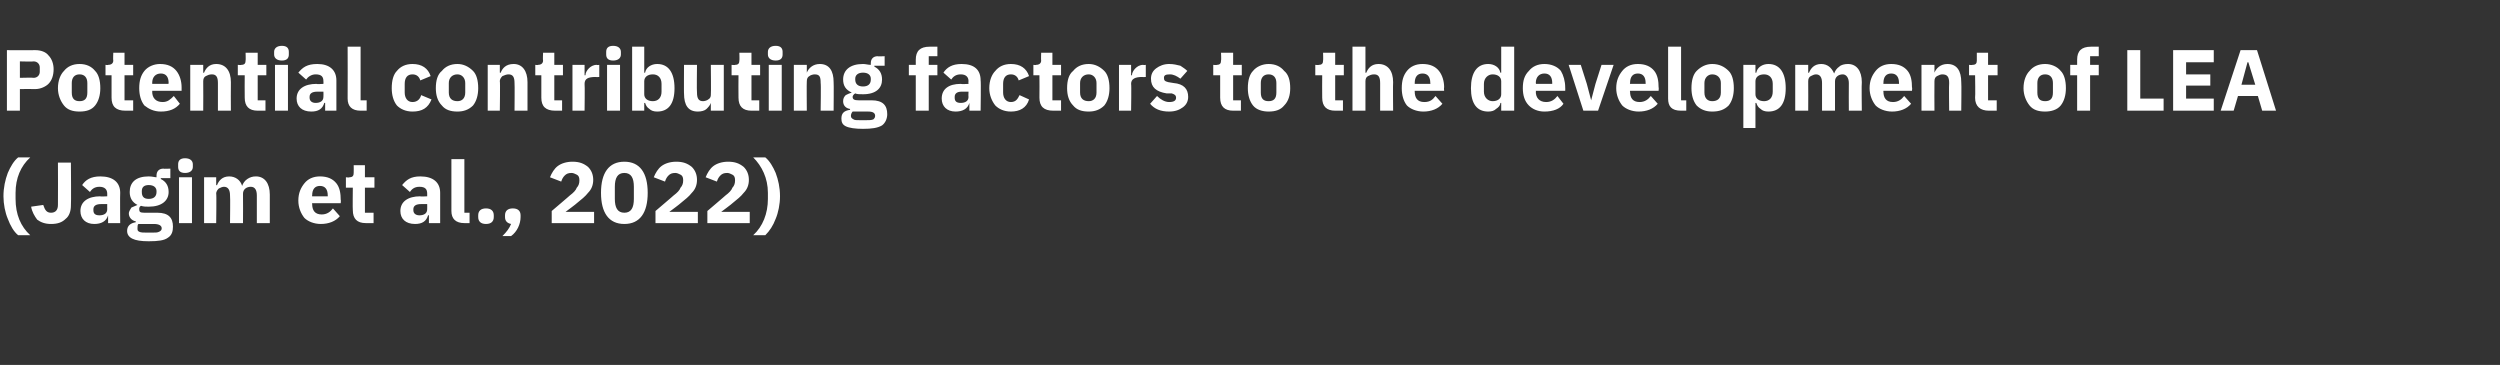 <?xml version="1.0" standalone="no"?><!DOCTYPE svg PUBLIC "-//W3C//DTD SVG 1.1//EN" "http://www.w3.org/Graphics/SVG/1.1/DTD/svg11.dtd"><svg xmlns="http://www.w3.org/2000/svg" version="1.1" width="289.1px" height="42.2px" viewBox="0 -5 289.1 42.2" style="top:-5px"><rect x="0" y="-5" width="289.1" height="42.2" fill="#333333" stroke="none"/>  <desc>Potential contributing factors to the development of LEA (Jagim et al., 2022)</desc>  <defs/>  <g id="Polygon181883">    <path d="M 0.9 20.3 C 1.2 21.1 1.6 21.8 2.1 22.2 C 2.1 22.2 3.5 22.2 3.5 22.2 C 2.4 21.2 1.8 19.8 1.8 18 C 1.8 18 1.8 17.3 1.8 17.3 C 1.8 15.6 2.4 14.2 3.5 13.2 C 3.5 13.2 2.1 13.2 2.1 13.2 C 1.6 13.6 1.2 14.3 0.9 15 C 0.6 15.8 0.4 16.7 0.4 17.7 C 0.4 18.6 0.6 19.6 0.9 20.3 Z M 6.7 13.8 L 8.2 13.8 C 8.2 13.8 8.24 18.78 8.2 18.8 C 8.2 19.4 8 20 7.6 20.3 C 7.2 20.7 6.7 20.9 5.9 20.9 C 5.2 20.9 4.7 20.7 4.3 20.4 C 4 20 3.7 19.5 3.6 18.9 C 3.6 18.9 5 18.7 5 18.7 C 5.2 19.3 5.4 19.6 5.9 19.6 C 6.4 19.6 6.7 19.3 6.7 18.7 C 6.72 18.71 6.7 13.8 6.7 13.8 Z M 13.9 17.3 C 13.87 17.35 13.9 20.8 13.9 20.8 L 12.5 20.8 L 12.5 19.9 C 12.5 19.9 12.48 19.88 12.5 19.9 C 12.3 20.6 11.7 20.9 10.9 20.9 C 9.9 20.9 9.3 20.3 9.3 19.4 C 9.3 18.3 10.2 17.7 11.6 17.7 C 11.56 17.75 12.4 17.7 12.4 17.7 C 12.4 17.7 12.39 17.42 12.4 17.4 C 12.4 16.9 12.1 16.6 11.5 16.6 C 10.9 16.6 10.6 16.9 10.4 17.2 C 10.4 17.2 9.5 16.4 9.5 16.4 C 9.9 15.8 10.5 15.4 11.6 15.4 C 13.1 15.4 13.9 16.1 13.9 17.3 Z M 12.4 18.6 C 12.4 18.6 11.67 18.59 11.7 18.6 C 11.1 18.6 10.8 18.8 10.8 19.2 C 10.8 19.2 10.8 19.3 10.8 19.3 C 10.8 19.7 11 19.9 11.5 19.9 C 12 19.9 12.4 19.7 12.4 19.2 C 12.39 19.21 12.4 18.6 12.4 18.6 Z M 18.2 19.6 C 18.2 19.6 16.7 19.6 16.7 19.6 C 16.2 19.6 16.1 19.5 16.1 19.2 C 16.1 19.1 16.1 18.9 16.3 18.8 C 16.6 18.9 16.9 18.9 17.2 18.9 C 18.7 18.9 19.5 18.2 19.5 17.2 C 19.5 16.5 19.2 16 18.6 15.7 C 18.58 15.7 18.6 15.6 18.6 15.6 L 19.7 15.6 L 19.7 14.5 C 19.7 14.5 18.91 14.54 18.9 14.5 C 18.4 14.5 18.1 14.8 18.1 15.3 C 18.1 15.3 18.1 15.5 18.1 15.5 C 17.9 15.5 17.6 15.4 17.2 15.4 C 15.7 15.4 15 16.1 15 17.2 C 15 17.9 15.3 18.4 15.9 18.7 C 15.9 18.7 15.9 18.7 15.9 18.7 C 15.7 18.8 15.4 18.9 15.2 19 C 15.1 19.2 14.9 19.4 14.9 19.7 C 14.9 20.1 15.2 20.5 15.7 20.6 C 15.7 20.6 15.7 20.7 15.7 20.7 C 15.1 20.8 14.7 21.1 14.7 21.7 C 14.7 22.1 14.9 22.4 15.3 22.6 C 15.7 22.8 16.3 22.9 17.2 22.9 C 18.3 22.9 19 22.8 19.4 22.5 C 19.9 22.2 20 21.7 20 21.2 C 20 20.2 19.5 19.6 18.2 19.6 Z M 18.4 21.8 C 18.2 21.9 18 21.9 17.6 21.9 C 17.6 21.9 17 21.9 17 21.9 C 16.6 21.9 16.3 21.9 16.1 21.8 C 15.9 21.7 15.9 21.6 15.9 21.4 C 15.9 21.2 15.9 21 16 20.9 C 16 20.9 17.8 20.9 17.8 20.9 C 18.4 20.9 18.7 21.1 18.7 21.4 C 18.7 21.6 18.6 21.7 18.4 21.8 Z M 16.4 17.2 C 16.4 17.2 16.4 17.1 16.4 17.1 C 16.4 16.7 16.6 16.4 17.2 16.4 C 17.8 16.4 18.1 16.7 18.1 17.1 C 18.1 17.1 18.1 17.2 18.1 17.2 C 18.1 17.7 17.8 18 17.2 18 C 16.6 18 16.4 17.7 16.4 17.2 Z M 22.3 14.3 C 22.3 14.3 22.3 14 22.3 14 C 22.3 13.6 22 13.3 21.4 13.3 C 20.8 13.3 20.6 13.6 20.6 14 C 20.6 14 20.6 14.3 20.6 14.3 C 20.6 14.7 20.8 15 21.4 15 C 22 15 22.3 14.7 22.3 14.3 Z M 20.7 20.8 L 22.2 20.8 L 22.2 15.5 L 20.7 15.5 L 20.7 20.8 Z M 25 20.8 C 25 20.8 25.05 17.4 25 17.4 C 25 17.1 25.2 16.9 25.3 16.8 C 25.5 16.7 25.7 16.6 25.9 16.6 C 26.4 16.6 26.6 17 26.6 17.6 C 26.64 17.63 26.6 20.8 26.6 20.8 L 28.1 20.8 C 28.1 20.8 28.12 17.4 28.1 17.4 C 28.1 16.9 28.5 16.6 29 16.6 C 29.5 16.6 29.7 17 29.7 17.6 C 29.71 17.63 29.7 20.8 29.7 20.8 L 31.2 20.8 C 31.2 20.8 31.19 17.51 31.2 17.5 C 31.2 16.2 30.6 15.4 29.6 15.4 C 29.2 15.4 28.9 15.5 28.6 15.7 C 28.3 15.9 28.1 16.2 28 16.5 C 28 16.5 28 16.5 28 16.5 C 27.8 15.8 27.2 15.4 26.5 15.4 C 25.7 15.4 25.3 15.9 25.1 16.4 C 25.11 16.44 25 16.4 25 16.4 L 25 15.5 L 23.6 15.5 L 23.6 20.8 L 25 20.8 Z M 39.3 20 C 39.3 20 38.5 19.1 38.5 19.1 C 38.2 19.5 37.8 19.8 37.2 19.8 C 36.4 19.8 36.1 19.3 36.1 18.6 C 36.07 18.63 36.1 18.5 36.1 18.5 L 39.4 18.5 C 39.4 18.5 39.44 18.11 39.4 18.1 C 39.4 17.4 39.3 16.7 38.9 16.2 C 38.5 15.7 37.9 15.4 37 15.4 C 36.2 15.4 35.6 15.7 35.2 16.2 C 34.8 16.7 34.5 17.3 34.5 18.2 C 34.5 19 34.8 19.7 35.2 20.2 C 35.6 20.6 36.3 20.9 37.1 20.9 C 38 20.9 38.8 20.6 39.3 20 Z M 37.9 17.6 C 37.91 17.59 37.9 17.7 37.9 17.7 L 36.1 17.7 C 36.1 17.7 36.07 17.6 36.1 17.6 C 36.1 16.9 36.4 16.5 37 16.5 C 37.6 16.5 37.9 16.9 37.9 17.6 Z M 43.2 20.8 L 43.2 19.6 L 42.2 19.6 L 42.2 16.7 L 43.3 16.7 L 43.3 15.5 L 42.2 15.5 L 42.2 14.1 L 40.9 14.1 C 40.9 14.1 40.92 14.99 40.9 15 C 40.9 15.3 40.8 15.5 40.4 15.5 C 40.4 15.55 40 15.5 40 15.5 L 40 16.7 L 40.8 16.7 C 40.8 16.7 40.77 19.27 40.8 19.3 C 40.8 20.3 41.3 20.8 42.3 20.8 C 42.33 20.8 43.2 20.8 43.2 20.8 Z M 50.9 17.3 C 50.89 17.35 50.9 20.8 50.9 20.8 L 49.6 20.8 L 49.6 19.9 C 49.6 19.9 49.5 19.88 49.5 19.9 C 49.3 20.6 48.8 20.9 48 20.9 C 46.9 20.9 46.3 20.3 46.3 19.4 C 46.3 18.3 47.2 17.7 48.6 17.7 C 48.58 17.75 49.4 17.7 49.4 17.7 C 49.4 17.7 49.41 17.42 49.4 17.4 C 49.4 16.9 49.2 16.6 48.5 16.6 C 47.9 16.6 47.6 16.9 47.4 17.2 C 47.4 17.2 46.5 16.4 46.5 16.4 C 47 15.8 47.5 15.4 48.6 15.4 C 50.1 15.4 50.9 16.1 50.9 17.3 Z M 49.4 18.6 C 49.4 18.6 48.69 18.59 48.7 18.6 C 48.1 18.6 47.8 18.8 47.8 19.2 C 47.8 19.2 47.8 19.3 47.8 19.3 C 47.8 19.7 48.1 19.9 48.5 19.9 C 49 19.9 49.4 19.7 49.4 19.2 C 49.41 19.21 49.4 18.6 49.4 18.6 Z M 54.3 20.8 L 54.3 19.6 L 53.7 19.6 L 53.7 13.4 L 52.2 13.4 C 52.2 13.4 52.21 19.36 52.2 19.4 C 52.2 20.3 52.7 20.8 53.7 20.8 C 53.68 20.8 54.3 20.8 54.3 20.8 Z M 57.1 20.1 C 57.1 20.1 57.1 19.9 57.1 19.9 C 57.1 19.4 56.8 19.1 56.2 19.1 C 55.6 19.1 55.3 19.4 55.3 19.9 C 55.3 19.9 55.3 20.1 55.3 20.1 C 55.3 20.6 55.6 20.9 56.2 20.9 C 56.8 20.9 57.1 20.6 57.1 20.1 Z M 58.4 19.9 C 58.4 19.9 58.4 20.1 58.4 20.1 C 58.4 20.5 58.6 20.8 59.1 20.9 C 58.9 21.4 58.6 21.8 58.1 22.3 C 58.1 22.3 59.1 22.3 59.1 22.3 C 59.8 21.8 60.2 20.9 60.2 20.1 C 60.2 20.1 60.2 19.9 60.2 19.9 C 60.2 19.4 59.9 19.1 59.3 19.1 C 58.7 19.1 58.4 19.4 58.4 19.9 Z M 68.7 19.5 L 65.4 19.5 C 65.4 19.5 66.72 18.52 66.7 18.5 C 67.2 18.1 67.7 17.7 68 17.3 C 68.4 16.9 68.6 16.4 68.6 15.8 C 68.6 15.2 68.4 14.7 68 14.3 C 67.5 13.9 67 13.7 66.2 13.7 C 65.5 13.7 64.9 13.9 64.5 14.2 C 64.1 14.5 63.8 15 63.6 15.5 C 63.6 15.5 64.9 16 64.9 16 C 65 15.7 65.1 15.5 65.3 15.3 C 65.5 15.1 65.7 15 66.1 15 C 66.3 15 66.5 15.1 66.7 15.2 C 66.9 15.3 67 15.5 67 15.8 C 67 15.8 67 15.9 67 15.9 C 67 16.2 66.9 16.5 66.7 16.7 C 66.6 17 66.3 17.3 65.9 17.6 C 65.93 17.59 63.8 19.4 63.8 19.4 L 63.8 20.8 L 68.7 20.8 L 68.7 19.5 Z M 74.9 17.3 C 74.9 15 74 13.7 72.2 13.7 C 70.4 13.7 69.5 15 69.5 17.3 C 69.5 19.6 70.4 20.9 72.2 20.9 C 74 20.9 74.9 19.6 74.9 17.3 Z M 71.1 18 C 71.1 18 71.1 16.6 71.1 16.6 C 71.1 15.6 71.4 15 72.2 15 C 73 15 73.3 15.6 73.3 16.6 C 73.3 16.6 73.3 18 73.3 18 C 73.3 19 73 19.6 72.2 19.6 C 71.4 19.6 71.1 19 71.1 18 Z M 80.7 19.5 L 77.4 19.5 C 77.4 19.5 78.72 18.52 78.7 18.5 C 79.2 18.1 79.7 17.7 80 17.3 C 80.4 16.9 80.6 16.4 80.6 15.8 C 80.6 15.2 80.4 14.7 80 14.3 C 79.5 13.9 79 13.7 78.2 13.7 C 77.5 13.7 76.9 13.9 76.5 14.2 C 76.1 14.5 75.8 15 75.6 15.5 C 75.6 15.5 76.9 16 76.9 16 C 77 15.7 77.1 15.5 77.3 15.3 C 77.5 15.1 77.7 15 78.1 15 C 78.3 15 78.5 15.1 78.7 15.2 C 78.9 15.3 79 15.5 79 15.8 C 79 15.8 79 15.9 79 15.9 C 79 16.2 78.9 16.5 78.7 16.7 C 78.6 17 78.3 17.3 77.9 17.6 C 77.93 17.59 75.8 19.4 75.8 19.4 L 75.8 20.8 L 80.7 20.8 L 80.7 19.5 Z M 86.7 19.5 L 83.4 19.5 C 83.4 19.5 84.72 18.52 84.7 18.5 C 85.2 18.1 85.7 17.7 86 17.3 C 86.4 16.9 86.6 16.4 86.6 15.8 C 86.6 15.2 86.4 14.7 86 14.3 C 85.5 13.9 85 13.7 84.2 13.7 C 83.5 13.7 82.9 13.9 82.5 14.2 C 82.1 14.5 81.8 15 81.6 15.5 C 81.6 15.5 82.9 16 82.9 16 C 83 15.7 83.1 15.5 83.3 15.3 C 83.5 15.1 83.7 15 84.1 15 C 84.3 15 84.5 15.1 84.7 15.2 C 84.9 15.3 85 15.5 85 15.8 C 85 15.8 85 15.9 85 15.9 C 85 16.2 84.9 16.5 84.7 16.7 C 84.6 17 84.3 17.3 83.9 17.6 C 83.93 17.59 81.8 19.4 81.8 19.4 L 81.8 20.8 L 86.7 20.8 L 86.7 19.5 Z M 89.7 15 C 89.4 14.3 89 13.6 88.5 13.2 C 88.5 13.2 87.1 13.2 87.1 13.2 C 88.1 14.2 88.8 15.6 88.8 17.3 C 88.8 17.3 88.8 18 88.8 18 C 88.8 19.7 88.2 21.2 87.1 22.2 C 87.1 22.2 88.5 22.2 88.5 22.2 C 89 21.7 89.4 21.1 89.7 20.3 C 90 19.6 90.2 18.6 90.2 17.7 C 90.2 16.7 90 15.8 89.7 15 Z " stroke="none" fill="#fff"/>  </g>  <g id="Polygon181882">    <path d="M 2.3 7.8 L 2.3 5.3 C 2.3 5.3 4.07 5.28 4.1 5.3 C 4.7 5.3 5.3 5 5.6 4.7 C 6 4.3 6.2 3.7 6.2 3 C 6.2 2.4 6 1.8 5.6 1.4 C 5.3 1 4.7 0.8 4.1 0.8 C 4.07 0.82 0.8 0.8 0.8 0.8 L 0.8 7.8 L 2.3 7.8 Z M 2.3 2.1 C 2.3 2.1 3.89 2.14 3.9 2.1 C 4.3 2.1 4.6 2.4 4.6 2.8 C 4.6 2.8 4.6 3.3 4.6 3.3 C 4.6 3.7 4.3 4 3.9 4 C 3.89 3.96 2.3 4 2.3 4 L 2.3 2.1 Z M 11 7.2 C 11.4 6.7 11.6 6 11.6 5.2 C 11.6 4.3 11.4 3.6 11 3.2 C 10.6 2.7 10 2.4 9.2 2.4 C 8.4 2.4 7.8 2.7 7.4 3.2 C 7 3.6 6.7 4.3 6.7 5.2 C 6.7 6 7 6.7 7.4 7.2 C 7.8 7.7 8.4 7.9 9.2 7.9 C 10 7.9 10.6 7.7 11 7.2 Z M 8.3 5.7 C 8.3 5.7 8.3 4.6 8.3 4.6 C 8.3 4 8.6 3.6 9.2 3.6 C 9.8 3.6 10.1 4 10.1 4.6 C 10.1 4.6 10.1 5.7 10.1 5.7 C 10.1 6.4 9.8 6.7 9.2 6.7 C 8.6 6.7 8.3 6.4 8.3 5.7 Z M 15.4 7.8 L 15.4 6.6 L 14.4 6.6 L 14.4 3.7 L 15.4 3.7 L 15.4 2.5 L 14.4 2.5 L 14.4 1.1 L 13.1 1.1 C 13.1 1.1 13.06 1.99 13.1 2 C 13.1 2.3 12.9 2.5 12.5 2.5 C 12.54 2.55 12.2 2.5 12.2 2.5 L 12.2 3.7 L 12.9 3.7 C 12.9 3.7 12.91 6.27 12.9 6.3 C 12.9 7.3 13.4 7.8 14.5 7.8 C 14.47 7.8 15.4 7.8 15.4 7.8 Z M 20.8 7 C 20.8 7 20.1 6.1 20.1 6.1 C 19.7 6.5 19.4 6.8 18.8 6.8 C 18 6.8 17.6 6.3 17.6 5.6 C 17.62 5.63 17.6 5.5 17.6 5.5 L 21 5.5 C 21 5.5 20.99 5.11 21 5.1 C 21 4.4 20.8 3.7 20.4 3.2 C 20 2.7 19.4 2.4 18.5 2.4 C 17.8 2.4 17.1 2.7 16.7 3.2 C 16.3 3.7 16.1 4.3 16.1 5.2 C 16.1 6 16.3 6.7 16.7 7.2 C 17.2 7.6 17.8 7.9 18.6 7.9 C 19.6 7.9 20.3 7.6 20.8 7 Z M 19.5 4.6 C 19.46 4.59 19.5 4.7 19.5 4.7 L 17.6 4.7 C 17.6 4.7 17.62 4.6 17.6 4.6 C 17.6 3.9 18 3.5 18.6 3.5 C 19.2 3.5 19.5 3.9 19.5 4.6 Z M 23.5 7.8 C 23.5 7.8 23.52 4.4 23.5 4.4 C 23.5 4.1 23.6 3.9 23.8 3.8 C 24 3.7 24.2 3.6 24.5 3.6 C 25 3.6 25.2 3.9 25.2 4.6 C 25.2 4.63 25.2 7.8 25.2 7.8 L 26.7 7.8 C 26.7 7.8 26.68 4.51 26.7 4.5 C 26.7 3.2 26.1 2.4 25 2.4 C 24.2 2.4 23.8 2.9 23.6 3.4 C 23.58 3.44 23.5 3.4 23.5 3.4 L 23.5 2.5 L 22 2.5 L 22 7.8 L 23.5 7.8 Z M 30.7 7.8 L 30.7 6.6 L 29.8 6.6 L 29.8 3.7 L 30.8 3.7 L 30.8 2.5 L 29.8 2.5 L 29.8 1.1 L 28.4 1.1 C 28.4 1.1 28.43 1.99 28.4 2 C 28.4 2.3 28.3 2.5 27.9 2.5 C 27.91 2.55 27.5 2.5 27.5 2.5 L 27.5 3.7 L 28.3 3.7 C 28.3 3.7 28.28 6.27 28.3 6.3 C 28.3 7.3 28.8 7.8 29.8 7.8 C 29.84 7.8 30.7 7.8 30.7 7.8 Z M 33.4 1.3 C 33.4 1.3 33.4 1 33.4 1 C 33.4 0.6 33.2 0.3 32.6 0.3 C 32 0.3 31.7 0.6 31.7 1 C 31.7 1 31.7 1.3 31.7 1.3 C 31.7 1.7 32 2 32.6 2 C 33.2 2 33.4 1.7 33.4 1.3 Z M 31.8 7.8 L 33.3 7.8 L 33.3 2.5 L 31.8 2.5 L 31.8 7.8 Z M 38.9 4.3 C 38.9 4.35 38.9 7.8 38.9 7.8 L 37.6 7.8 L 37.6 6.9 C 37.6 6.9 37.51 6.88 37.5 6.9 C 37.3 7.6 36.8 7.9 36 7.9 C 34.9 7.9 34.3 7.3 34.3 6.4 C 34.3 5.3 35.2 4.7 36.6 4.7 C 36.59 4.75 37.4 4.7 37.4 4.7 C 37.4 4.7 37.42 4.42 37.4 4.4 C 37.4 3.9 37.2 3.6 36.5 3.6 C 36 3.6 35.6 3.9 35.4 4.2 C 35.4 4.2 34.5 3.4 34.5 3.4 C 35 2.8 35.5 2.4 36.7 2.4 C 38.1 2.4 38.9 3.1 38.9 4.3 Z M 37.4 5.6 C 37.4 5.6 36.7 5.59 36.7 5.6 C 36.1 5.6 35.8 5.8 35.8 6.2 C 35.8 6.2 35.8 6.3 35.8 6.3 C 35.8 6.7 36.1 6.9 36.5 6.9 C 37 6.9 37.4 6.7 37.4 6.2 C 37.42 6.21 37.4 5.6 37.4 5.6 Z M 42.4 7.8 L 42.4 6.6 L 41.7 6.6 L 41.7 0.4 L 40.2 0.4 C 40.2 0.4 40.22 6.36 40.2 6.4 C 40.2 7.3 40.7 7.8 41.7 7.8 C 41.69 7.8 42.4 7.8 42.4 7.8 Z M 49.9 6.5 C 49.9 6.5 48.7 6 48.7 6 C 48.6 6.4 48.3 6.8 47.7 6.8 C 47.1 6.8 46.8 6.3 46.8 5.7 C 46.8 5.7 46.8 4.7 46.8 4.7 C 46.8 4 47.1 3.6 47.7 3.6 C 48.2 3.6 48.5 3.9 48.6 4.3 C 48.6 4.3 49.8 3.8 49.8 3.8 C 49.5 2.9 48.8 2.4 47.7 2.4 C 46.9 2.4 46.3 2.7 45.9 3.2 C 45.5 3.6 45.3 4.3 45.3 5.2 C 45.3 6 45.5 6.7 45.9 7.2 C 46.3 7.6 46.9 7.9 47.7 7.9 C 48.8 7.9 49.5 7.5 49.9 6.5 Z M 54.7 7.2 C 55.1 6.7 55.3 6 55.3 5.2 C 55.3 4.3 55.1 3.6 54.7 3.2 C 54.2 2.7 53.6 2.4 52.9 2.4 C 52.1 2.4 51.5 2.7 51.1 3.2 C 50.6 3.6 50.4 4.3 50.4 5.2 C 50.4 6 50.6 6.7 51.1 7.2 C 51.5 7.7 52.1 7.9 52.9 7.9 C 53.6 7.9 54.2 7.7 54.7 7.2 Z M 51.9 5.7 C 51.9 5.7 51.9 4.6 51.9 4.6 C 51.9 4 52.3 3.6 52.9 3.6 C 53.4 3.6 53.8 4 53.8 4.6 C 53.8 4.6 53.8 5.7 53.8 5.7 C 53.8 6.4 53.4 6.7 52.9 6.7 C 52.3 6.7 51.9 6.4 51.9 5.7 Z M 57.8 7.8 C 57.8 7.8 57.85 4.4 57.8 4.4 C 57.8 4.1 58 3.9 58.1 3.8 C 58.3 3.7 58.6 3.6 58.8 3.6 C 59.3 3.6 59.5 3.9 59.5 4.6 C 59.53 4.63 59.5 7.8 59.5 7.8 L 61 7.8 C 61 7.8 61.01 4.51 61 4.5 C 61 3.2 60.4 2.4 59.4 2.4 C 58.5 2.4 58.1 2.9 57.9 3.4 C 57.91 3.44 57.8 3.4 57.8 3.4 L 57.8 2.5 L 56.4 2.5 L 56.4 7.8 L 57.8 7.8 Z M 65 7.8 L 65 6.6 L 64.1 6.6 L 64.1 3.7 L 65.1 3.7 L 65.1 2.5 L 64.1 2.5 L 64.1 1.1 L 62.8 1.1 C 62.8 1.1 62.76 1.99 62.8 2 C 62.8 2.3 62.6 2.5 62.2 2.5 C 62.24 2.55 61.9 2.5 61.9 2.5 L 61.9 3.7 L 62.6 3.7 C 62.6 3.7 62.61 6.27 62.6 6.3 C 62.6 7.3 63.1 7.8 64.2 7.8 C 64.17 7.8 65 7.8 65 7.8 Z M 67.6 7.8 C 67.6 7.8 67.64 4.73 67.6 4.7 C 67.6 4.1 68 3.9 68.9 3.9 C 68.92 3.93 69.3 3.9 69.3 3.9 L 69.3 2.5 C 69.3 2.5 69.03 2.55 69 2.5 C 68.6 2.5 68.3 2.7 68.1 2.9 C 67.9 3.1 67.7 3.4 67.7 3.7 C 67.69 3.69 67.6 3.7 67.6 3.7 L 67.6 2.5 L 66.2 2.5 L 66.2 7.8 L 67.6 7.8 Z M 71.8 1.3 C 71.8 1.3 71.8 1 71.8 1 C 71.8 0.6 71.5 0.3 70.9 0.3 C 70.3 0.3 70.1 0.6 70.1 1 C 70.1 1 70.1 1.3 70.1 1.3 C 70.1 1.7 70.3 2 70.9 2 C 71.5 2 71.8 1.7 71.8 1.3 Z M 70.2 7.8 L 71.7 7.8 L 71.7 2.5 L 70.2 2.5 L 70.2 7.8 Z M 73.1 7.8 L 74.5 7.8 L 74.5 6.9 C 74.5 6.9 74.59 6.92 74.6 6.9 C 74.7 7.2 74.8 7.4 75.1 7.6 C 75.3 7.8 75.6 7.9 76 7.9 C 77.3 7.9 78 7 78 5.2 C 78 3.4 77.3 2.4 76 2.4 C 75.3 2.4 74.7 2.8 74.6 3.4 C 74.59 3.43 74.5 3.4 74.5 3.4 L 74.5 0.4 L 73.1 0.4 L 73.1 7.8 Z M 74.5 5.9 C 74.5 5.9 74.5 4.4 74.5 4.4 C 74.5 3.9 74.9 3.6 75.5 3.6 C 76.1 3.6 76.5 4 76.5 4.7 C 76.5 4.7 76.5 5.6 76.5 5.6 C 76.5 6.3 76.1 6.7 75.5 6.7 C 74.9 6.7 74.5 6.4 74.5 5.9 Z M 82.2 7.8 L 83.7 7.8 L 83.7 2.5 L 82.2 2.5 C 82.2 2.5 82.24 5.96 82.2 6 C 82.2 6.2 82.1 6.4 81.9 6.5 C 81.8 6.6 81.5 6.7 81.3 6.7 C 80.8 6.7 80.6 6.4 80.6 5.7 C 80.56 5.72 80.6 2.5 80.6 2.5 L 79.1 2.5 C 79.1 2.5 79.08 5.85 79.1 5.8 C 79.1 7.2 79.6 7.9 80.7 7.9 C 81.1 7.9 81.5 7.8 81.7 7.6 C 81.9 7.4 82.1 7.2 82.2 6.9 C 82.19 6.92 82.2 6.9 82.2 6.9 L 82.2 7.8 Z M 87.8 7.8 L 87.8 6.6 L 86.9 6.6 L 86.9 3.7 L 87.9 3.7 L 87.9 2.5 L 86.9 2.5 L 86.9 1.1 L 85.5 1.1 C 85.5 1.1 85.53 1.99 85.5 2 C 85.5 2.3 85.4 2.5 85 2.5 C 85.01 2.55 84.6 2.5 84.6 2.5 L 84.6 3.7 L 85.4 3.7 C 85.4 3.7 85.38 6.27 85.4 6.3 C 85.4 7.3 85.9 7.8 86.9 7.8 C 86.94 7.8 87.8 7.8 87.8 7.8 Z M 90.5 1.3 C 90.5 1.3 90.5 1 90.5 1 C 90.5 0.6 90.3 0.3 89.7 0.3 C 89.1 0.3 88.8 0.6 88.8 1 C 88.8 1 88.8 1.3 88.8 1.3 C 88.8 1.7 89.1 2 89.7 2 C 90.3 2 90.5 1.7 90.5 1.3 Z M 88.9 7.8 L 90.4 7.8 L 90.4 2.5 L 88.9 2.5 L 88.9 7.8 Z M 93.3 7.8 C 93.3 7.8 93.27 4.4 93.3 4.4 C 93.3 4.1 93.4 3.9 93.6 3.8 C 93.7 3.7 94 3.6 94.2 3.6 C 94.8 3.6 94.9 3.9 94.9 4.6 C 94.95 4.63 94.9 7.8 94.9 7.8 L 96.4 7.8 C 96.4 7.8 96.43 4.51 96.4 4.5 C 96.4 3.2 95.9 2.4 94.8 2.4 C 94 2.4 93.5 2.9 93.3 3.4 C 93.33 3.44 93.3 3.4 93.3 3.4 L 93.3 2.5 L 91.8 2.5 L 91.8 7.8 L 93.3 7.8 Z M 100.8 6.6 C 100.8 6.6 99.3 6.6 99.3 6.6 C 98.8 6.6 98.6 6.5 98.6 6.2 C 98.6 6.1 98.7 5.9 98.9 5.8 C 99.1 5.9 99.4 5.9 99.8 5.9 C 101.3 5.9 102 5.2 102 4.2 C 102 3.5 101.7 3 101.1 2.7 C 101.14 2.7 101.1 2.6 101.1 2.6 L 102.3 2.6 L 102.3 1.5 C 102.3 1.5 101.47 1.54 101.5 1.5 C 101 1.5 100.7 1.8 100.7 2.3 C 100.7 2.3 100.7 2.5 100.7 2.5 C 100.4 2.5 100.1 2.4 99.8 2.4 C 98.3 2.4 97.5 3.1 97.5 4.2 C 97.5 4.9 97.8 5.4 98.5 5.7 C 98.5 5.7 98.5 5.7 98.5 5.7 C 98.2 5.8 98 5.9 97.8 6 C 97.6 6.2 97.5 6.4 97.5 6.7 C 97.5 7.1 97.7 7.5 98.3 7.6 C 98.3 7.6 98.3 7.7 98.3 7.7 C 97.6 7.8 97.3 8.1 97.3 8.7 C 97.3 9.1 97.4 9.4 97.8 9.6 C 98.2 9.8 98.9 9.9 99.8 9.9 C 100.8 9.9 101.5 9.8 102 9.5 C 102.4 9.2 102.6 8.7 102.6 8.2 C 102.6 7.2 102.1 6.6 100.8 6.6 Z M 101 8.8 C 100.8 8.9 100.5 8.9 100.1 8.9 C 100.1 8.9 99.5 8.9 99.5 8.9 C 99.1 8.9 98.8 8.9 98.7 8.8 C 98.5 8.7 98.4 8.6 98.4 8.4 C 98.4 8.2 98.5 8 98.6 7.9 C 98.6 7.9 100.4 7.9 100.4 7.9 C 101 7.9 101.2 8.1 101.2 8.4 C 101.2 8.6 101.1 8.7 101 8.8 Z M 98.9 4.2 C 98.9 4.2 98.9 4.1 98.9 4.1 C 98.9 3.7 99.2 3.4 99.8 3.4 C 100.4 3.4 100.7 3.7 100.7 4.1 C 100.7 4.1 100.7 4.2 100.7 4.2 C 100.7 4.7 100.4 5 99.8 5 C 99.2 5 98.9 4.7 98.9 4.2 Z M 105.9 7.8 L 107.4 7.8 L 107.4 3.7 L 108.4 3.7 L 108.4 2.5 L 107.4 2.5 L 107.4 1.5 L 108.4 1.5 L 108.4 0.4 C 108.4 0.4 107.46 0.4 107.5 0.4 C 106.4 0.4 105.9 0.9 105.9 1.9 C 105.89 1.93 105.9 2.5 105.9 2.5 L 105.1 2.5 L 105.1 3.7 L 105.9 3.7 L 105.9 7.8 Z M 113.4 4.3 C 113.45 4.35 113.4 7.8 113.4 7.8 L 112.1 7.8 L 112.1 6.9 C 112.1 6.9 112.06 6.88 112.1 6.9 C 111.9 7.6 111.3 7.9 110.5 7.9 C 109.5 7.9 108.9 7.3 108.9 6.4 C 108.9 5.3 109.7 4.7 111.1 4.7 C 111.14 4.75 112 4.7 112 4.7 C 112 4.7 111.97 4.42 112 4.4 C 112 3.9 111.7 3.6 111.1 3.6 C 110.5 3.6 110.2 3.9 110 4.2 C 110 4.2 109.1 3.4 109.1 3.4 C 109.5 2.8 110.1 2.4 111.2 2.4 C 112.7 2.4 113.4 3.1 113.4 4.3 Z M 112 5.6 C 112 5.6 111.25 5.59 111.2 5.6 C 110.7 5.6 110.4 5.8 110.4 6.2 C 110.4 6.2 110.4 6.3 110.4 6.3 C 110.4 6.7 110.6 6.9 111.1 6.9 C 111.6 6.9 112 6.7 112 6.2 C 111.97 6.21 112 5.6 112 5.6 Z M 119 6.5 C 119 6.5 117.9 6 117.9 6 C 117.7 6.4 117.5 6.8 116.9 6.8 C 116.3 6.8 116 6.3 116 5.7 C 116 5.7 116 4.7 116 4.7 C 116 4 116.3 3.6 116.9 3.6 C 117.4 3.6 117.7 3.9 117.8 4.3 C 117.8 4.3 119 3.8 119 3.8 C 118.7 2.9 118 2.4 116.9 2.4 C 116.1 2.4 115.5 2.7 115.1 3.2 C 114.7 3.6 114.4 4.3 114.4 5.2 C 114.4 6 114.7 6.7 115.1 7.2 C 115.5 7.6 116.1 7.9 116.9 7.9 C 117.9 7.9 118.7 7.5 119 6.5 Z M 122.7 7.8 L 122.7 6.6 L 121.7 6.6 L 121.7 3.7 L 122.7 3.7 L 122.7 2.5 L 121.7 2.5 L 121.7 1.1 L 120.4 1.1 C 120.4 1.1 120.37 1.99 120.4 2 C 120.4 2.3 120.2 2.5 119.8 2.5 C 119.85 2.55 119.5 2.5 119.5 2.5 L 119.5 3.7 L 120.2 3.7 C 120.2 3.7 120.22 6.27 120.2 6.3 C 120.2 7.3 120.7 7.8 121.8 7.8 C 121.78 7.8 122.7 7.8 122.7 7.8 Z M 127.7 7.2 C 128.1 6.7 128.3 6 128.3 5.2 C 128.3 4.3 128.1 3.6 127.7 3.2 C 127.2 2.7 126.6 2.4 125.9 2.4 C 125.1 2.4 124.5 2.7 124.1 3.2 C 123.6 3.6 123.4 4.3 123.4 5.2 C 123.4 6 123.6 6.7 124.1 7.2 C 124.5 7.7 125.1 7.9 125.9 7.9 C 126.6 7.9 127.2 7.7 127.7 7.2 Z M 124.9 5.7 C 124.9 5.7 124.9 4.6 124.9 4.6 C 124.9 4 125.3 3.6 125.9 3.6 C 126.4 3.6 126.8 4 126.8 4.6 C 126.8 4.6 126.8 5.7 126.8 5.7 C 126.8 6.4 126.4 6.7 125.9 6.7 C 125.3 6.7 124.9 6.4 124.9 5.7 Z M 130.8 7.8 C 130.8 7.8 130.85 4.73 130.8 4.7 C 130.8 4.1 131.3 3.9 132.1 3.9 C 132.13 3.93 132.5 3.9 132.5 3.9 L 132.5 2.5 C 132.5 2.5 132.24 2.55 132.2 2.5 C 131.8 2.5 131.5 2.7 131.3 2.9 C 131.1 3.1 130.9 3.4 130.9 3.7 C 130.9 3.69 130.8 3.7 130.8 3.7 L 130.8 2.5 L 129.4 2.5 L 129.4 7.8 L 130.8 7.8 Z M 136.8 7.4 C 137.2 7.1 137.4 6.7 137.4 6.2 C 137.4 5.3 136.9 4.7 135.7 4.6 C 135.7 4.6 135.1 4.5 135.1 4.5 C 134.7 4.4 134.6 4.3 134.6 4 C 134.6 3.7 134.8 3.6 135.3 3.6 C 135.7 3.6 136.1 3.8 136.5 4.1 C 136.5 4.1 137.3 3.2 137.3 3.2 C 137.1 3 136.8 2.8 136.5 2.6 C 136.1 2.5 135.7 2.4 135.2 2.4 C 134.6 2.4 134.1 2.6 133.7 2.9 C 133.3 3.2 133.1 3.6 133.1 4.1 C 133.1 5.1 133.7 5.6 134.9 5.8 C 134.9 5.8 135.5 5.8 135.5 5.8 C 135.8 5.9 136 6 136 6.3 C 136 6.6 135.8 6.8 135.2 6.8 C 134.7 6.8 134.2 6.5 133.8 6.1 C 133.8 6.1 133 7 133 7 C 133.5 7.6 134.2 7.9 135.2 7.9 C 135.9 7.9 136.4 7.7 136.8 7.4 Z M 143.5 7.8 L 143.5 6.6 L 142.6 6.6 L 142.6 3.7 L 143.6 3.7 L 143.6 2.5 L 142.6 2.5 L 142.6 1.1 L 141.2 1.1 C 141.2 1.1 141.24 1.99 141.2 2 C 141.2 2.3 141.1 2.5 140.7 2.5 C 140.72 2.55 140.3 2.5 140.3 2.5 L 140.3 3.7 L 141.1 3.7 C 141.1 3.7 141.09 6.27 141.1 6.3 C 141.1 7.3 141.6 7.8 142.6 7.8 C 142.65 7.8 143.5 7.8 143.5 7.8 Z M 148.5 7.2 C 149 6.7 149.2 6 149.2 5.2 C 149.2 4.3 149 3.6 148.5 3.2 C 148.1 2.7 147.5 2.4 146.7 2.4 C 146 2.4 145.3 2.7 144.9 3.2 C 144.5 3.6 144.3 4.3 144.3 5.2 C 144.3 6 144.5 6.7 144.9 7.2 C 145.3 7.7 146 7.9 146.7 7.9 C 147.5 7.9 148.1 7.7 148.5 7.2 Z M 145.8 5.7 C 145.8 5.7 145.8 4.6 145.8 4.6 C 145.8 4 146.1 3.6 146.7 3.6 C 147.3 3.6 147.6 4 147.6 4.6 C 147.6 4.6 147.6 5.7 147.6 5.7 C 147.6 6.4 147.3 6.7 146.7 6.7 C 146.1 6.7 145.8 6.4 145.8 5.7 Z M 155.3 7.8 L 155.3 6.6 L 154.4 6.6 L 154.4 3.7 L 155.4 3.7 L 155.4 2.5 L 154.4 2.5 L 154.4 1.1 L 153 1.1 C 153 1.1 153.03 1.99 153 2 C 153 2.3 152.9 2.5 152.5 2.5 C 152.51 2.55 152.1 2.5 152.1 2.5 L 152.1 3.7 L 152.9 3.7 C 152.9 3.7 152.88 6.27 152.9 6.3 C 152.9 7.3 153.4 7.8 154.4 7.8 C 154.44 7.8 155.3 7.8 155.3 7.8 Z M 156.4 7.8 L 157.9 7.8 C 157.9 7.8 157.91 4.4 157.9 4.4 C 157.9 4.1 158 3.9 158.2 3.8 C 158.4 3.7 158.6 3.6 158.9 3.6 C 159.4 3.6 159.6 3.9 159.6 4.6 C 159.59 4.63 159.6 7.8 159.6 7.8 L 161.1 7.8 C 161.1 7.8 161.07 4.51 161.1 4.5 C 161.1 3.2 160.5 2.4 159.4 2.4 C 158.6 2.4 158.2 2.9 158 3.4 C 157.97 3.44 157.9 3.4 157.9 3.4 L 157.9 0.4 L 156.4 0.4 L 156.4 7.8 Z M 166.8 7 C 166.8 7 166 6.1 166 6.1 C 165.7 6.5 165.4 6.8 164.7 6.8 C 163.9 6.8 163.6 6.3 163.6 5.6 C 163.59 5.63 163.6 5.5 163.6 5.5 L 167 5.5 C 167 5.5 166.96 5.11 167 5.1 C 167 4.4 166.8 3.7 166.4 3.2 C 166 2.7 165.4 2.4 164.5 2.4 C 163.7 2.4 163.1 2.7 162.7 3.2 C 162.3 3.7 162.1 4.3 162.1 5.2 C 162.1 6 162.3 6.7 162.7 7.2 C 163.1 7.6 163.8 7.9 164.6 7.9 C 165.5 7.9 166.3 7.6 166.8 7 Z M 165.4 4.6 C 165.43 4.59 165.4 4.7 165.4 4.7 L 163.6 4.7 C 163.6 4.7 163.59 4.6 163.6 4.6 C 163.6 3.9 163.9 3.5 164.5 3.5 C 165.1 3.5 165.4 3.9 165.4 4.6 Z M 173.6 7.8 L 175.1 7.8 L 175.1 0.4 L 173.6 0.4 L 173.6 3.4 C 173.6 3.4 173.54 3.43 173.5 3.4 C 173.4 2.8 172.8 2.4 172.1 2.4 C 170.8 2.4 170.1 3.4 170.1 5.2 C 170.1 7 170.8 7.9 172.1 7.9 C 172.5 7.9 172.8 7.8 173 7.6 C 173.3 7.4 173.5 7.2 173.5 6.9 C 173.54 6.92 173.6 6.9 173.6 6.9 L 173.6 7.8 Z M 171.6 5.6 C 171.6 5.6 171.6 4.7 171.6 4.7 C 171.6 4 172.1 3.6 172.6 3.6 C 173.2 3.6 173.6 3.9 173.6 4.4 C 173.6 4.4 173.6 5.9 173.6 5.9 C 173.6 6.4 173.2 6.7 172.6 6.7 C 172.1 6.7 171.6 6.3 171.6 5.6 Z M 180.8 7 C 180.8 7 180.1 6.1 180.1 6.1 C 179.8 6.5 179.4 6.8 178.8 6.8 C 178 6.8 177.6 6.3 177.6 5.6 C 177.65 5.63 177.6 5.5 177.6 5.5 L 181 5.5 C 181 5.5 181.02 5.11 181 5.1 C 181 4.4 180.8 3.7 180.5 3.2 C 180.1 2.7 179.4 2.4 178.6 2.4 C 177.8 2.4 177.2 2.7 176.8 3.2 C 176.3 3.7 176.1 4.3 176.1 5.2 C 176.1 6 176.3 6.7 176.8 7.2 C 177.2 7.6 177.8 7.9 178.6 7.9 C 179.6 7.9 180.4 7.6 180.8 7 Z M 179.5 4.6 C 179.49 4.59 179.5 4.7 179.5 4.7 L 177.6 4.7 C 177.6 4.7 177.65 4.6 177.6 4.6 C 177.6 3.9 178 3.5 178.6 3.5 C 179.2 3.5 179.5 3.9 179.5 4.6 Z M 184.8 7.8 L 186.6 2.5 L 185.2 2.5 L 184.5 4.7 L 184 6.6 L 184 6.6 L 183.5 4.7 L 182.8 2.5 L 181.4 2.5 L 183.1 7.8 L 184.8 7.8 Z M 191.7 7 C 191.7 7 190.9 6.1 190.9 6.1 C 190.6 6.5 190.2 6.8 189.6 6.8 C 188.8 6.8 188.5 6.3 188.5 5.6 C 188.47 5.63 188.5 5.5 188.5 5.5 L 191.8 5.5 C 191.8 5.5 191.84 5.11 191.8 5.1 C 191.8 4.4 191.7 3.7 191.3 3.2 C 190.9 2.7 190.3 2.4 189.4 2.4 C 188.6 2.4 188 2.7 187.6 3.2 C 187.2 3.7 186.9 4.3 186.9 5.2 C 186.9 6 187.2 6.7 187.6 7.2 C 188 7.6 188.7 7.9 189.5 7.9 C 190.4 7.9 191.2 7.6 191.7 7 Z M 190.3 4.6 C 190.31 4.59 190.3 4.7 190.3 4.7 L 188.5 4.7 C 188.5 4.7 188.47 4.6 188.5 4.6 C 188.5 3.9 188.8 3.5 189.4 3.5 C 190 3.5 190.3 3.9 190.3 4.6 Z M 195 7.8 L 195 6.6 L 194.4 6.6 L 194.4 0.4 L 192.9 0.4 C 192.9 0.4 192.89 6.36 192.9 6.4 C 192.9 7.3 193.3 7.8 194.4 7.8 C 194.36 7.8 195 7.8 195 7.8 Z M 199.9 7.2 C 200.3 6.7 200.5 6 200.5 5.2 C 200.5 4.3 200.3 3.6 199.9 3.2 C 199.4 2.7 198.8 2.4 198 2.4 C 197.3 2.4 196.7 2.7 196.2 3.2 C 195.8 3.6 195.6 4.3 195.6 5.2 C 195.6 6 195.8 6.7 196.2 7.2 C 196.7 7.7 197.3 7.9 198 7.9 C 198.8 7.9 199.4 7.7 199.9 7.2 Z M 197.1 5.7 C 197.1 5.7 197.1 4.6 197.1 4.6 C 197.1 4 197.5 3.6 198 3.6 C 198.6 3.6 199 4 199 4.6 C 199 4.6 199 5.7 199 5.7 C 199 6.4 198.6 6.7 198 6.7 C 197.5 6.7 197.1 6.4 197.1 5.7 Z M 201.6 9.8 L 203 9.8 L 203 6.9 C 203 6.9 203.09 6.92 203.1 6.9 C 203.2 7.2 203.3 7.4 203.6 7.6 C 203.8 7.8 204.1 7.9 204.5 7.9 C 205.8 7.9 206.5 7 206.5 5.2 C 206.5 3.4 205.8 2.4 204.5 2.4 C 203.8 2.4 203.2 2.8 203.1 3.4 C 203.09 3.43 203 3.4 203 3.4 L 203 2.5 L 201.6 2.5 L 201.6 9.8 Z M 203 5.9 C 203 5.9 203 4.4 203 4.4 C 203 3.9 203.4 3.6 204 3.6 C 204.6 3.6 205 4 205 4.7 C 205 4.7 205 5.6 205 5.6 C 205 6.3 204.6 6.7 204 6.7 C 203.4 6.7 203 6.4 203 5.9 Z M 209.1 7.8 C 209.1 7.8 209.12 4.4 209.1 4.4 C 209.1 4.1 209.2 3.9 209.4 3.8 C 209.6 3.7 209.8 3.6 210 3.6 C 210.5 3.6 210.7 4 210.7 4.6 C 210.71 4.63 210.7 7.8 210.7 7.8 L 212.2 7.8 C 212.2 7.8 212.19 4.4 212.2 4.4 C 212.2 3.9 212.6 3.6 213.1 3.6 C 213.5 3.6 213.8 4 213.8 4.6 C 213.78 4.63 213.8 7.8 213.8 7.8 L 215.3 7.8 C 215.3 7.8 215.26 4.51 215.3 4.5 C 215.3 3.2 214.7 2.4 213.7 2.4 C 213.3 2.4 212.9 2.5 212.7 2.7 C 212.4 2.9 212.2 3.2 212.1 3.5 C 212.1 3.5 212.1 3.5 212.1 3.5 C 211.8 2.8 211.3 2.4 210.6 2.4 C 209.8 2.4 209.4 2.9 209.2 3.4 C 209.18 3.44 209.1 3.4 209.1 3.4 L 209.1 2.5 L 207.6 2.5 L 207.6 7.8 L 209.1 7.8 Z M 221 7 C 221 7 220.2 6.1 220.2 6.1 C 219.9 6.5 219.5 6.8 218.9 6.8 C 218.1 6.8 217.8 6.3 217.8 5.6 C 217.78 5.63 217.8 5.5 217.8 5.5 L 221.1 5.5 C 221.1 5.5 221.15 5.11 221.1 5.1 C 221.1 4.4 221 3.7 220.6 3.2 C 220.2 2.7 219.6 2.4 218.7 2.4 C 217.9 2.4 217.3 2.7 216.9 3.2 C 216.5 3.7 216.2 4.3 216.2 5.2 C 216.2 6 216.5 6.7 216.9 7.2 C 217.3 7.6 218 7.9 218.8 7.9 C 219.7 7.9 220.5 7.6 221 7 Z M 219.6 4.6 C 219.62 4.59 219.6 4.7 219.6 4.7 L 217.8 4.7 C 217.8 4.7 217.78 4.6 217.8 4.6 C 217.8 3.9 218.1 3.5 218.7 3.5 C 219.3 3.5 219.6 3.9 219.6 4.6 Z M 223.7 7.8 C 223.7 7.8 223.68 4.4 223.7 4.4 C 223.7 4.1 223.8 3.9 224 3.8 C 224.2 3.7 224.4 3.6 224.6 3.6 C 225.2 3.6 225.4 3.9 225.4 4.6 C 225.36 4.63 225.4 7.8 225.4 7.8 L 226.8 7.8 C 226.8 7.8 226.84 4.51 226.8 4.5 C 226.8 3.2 226.3 2.4 225.2 2.4 C 224.4 2.4 223.9 2.9 223.7 3.4 C 223.74 3.44 223.7 3.4 223.7 3.4 L 223.7 2.5 L 222.2 2.5 L 222.2 7.8 L 223.7 7.8 Z M 230.9 7.8 L 230.9 6.6 L 229.9 6.6 L 229.9 3.7 L 231 3.7 L 231 2.5 L 229.9 2.5 L 229.9 1.1 L 228.6 1.1 C 228.6 1.1 228.59 1.99 228.6 2 C 228.6 2.3 228.5 2.5 228.1 2.5 C 228.07 2.55 227.7 2.5 227.7 2.5 L 227.7 3.7 L 228.4 3.7 C 228.4 3.7 228.44 6.27 228.4 6.3 C 228.4 7.3 229 7.8 230 7.8 C 230 7.8 230.9 7.8 230.9 7.8 Z M 238.3 7.2 C 238.7 6.7 238.9 6 238.9 5.2 C 238.9 4.3 238.7 3.6 238.3 3.2 C 237.9 2.7 237.2 2.4 236.5 2.4 C 235.7 2.4 235.1 2.7 234.7 3.2 C 234.3 3.6 234 4.3 234 5.2 C 234 6 234.3 6.7 234.7 7.2 C 235.1 7.7 235.7 7.9 236.5 7.9 C 237.2 7.9 237.9 7.7 238.3 7.2 Z M 235.6 5.7 C 235.6 5.7 235.6 4.6 235.6 4.6 C 235.6 4 235.9 3.6 236.5 3.6 C 237.1 3.6 237.4 4 237.4 4.6 C 237.4 4.6 237.4 5.7 237.4 5.7 C 237.4 6.4 237.1 6.7 236.5 6.7 C 235.9 6.7 235.6 6.4 235.6 5.7 Z M 240.2 7.8 L 241.7 7.8 L 241.7 3.7 L 242.7 3.7 L 242.7 2.5 L 241.7 2.5 L 241.7 1.5 L 242.7 1.5 L 242.7 0.4 C 242.7 0.4 241.76 0.4 241.8 0.4 C 240.7 0.4 240.2 0.9 240.2 1.9 C 240.19 1.93 240.2 2.5 240.2 2.5 L 239.4 2.5 L 239.4 3.7 L 240.2 3.7 L 240.2 7.8 Z M 250.2 7.8 L 250.2 6.4 L 247.5 6.4 L 247.5 0.8 L 246 0.8 L 246 7.8 L 250.2 7.8 Z M 256 7.8 L 256 6.4 L 252.8 6.4 L 252.8 4.9 L 255.6 4.9 L 255.6 3.6 L 252.8 3.6 L 252.8 2.2 L 256 2.2 L 256 0.8 L 251.3 0.8 L 251.3 7.8 L 256 7.8 Z M 263.2 7.8 L 261 0.8 L 259.1 0.8 L 256.8 7.8 L 258.3 7.8 L 258.8 6.1 L 261.1 6.1 L 261.6 7.8 L 263.2 7.8 Z M 260.8 4.8 L 259.2 4.8 L 259.9 2.2 L 260 2.2 L 260.8 4.8 Z " stroke="none" fill="#fff"/>  </g></svg>
